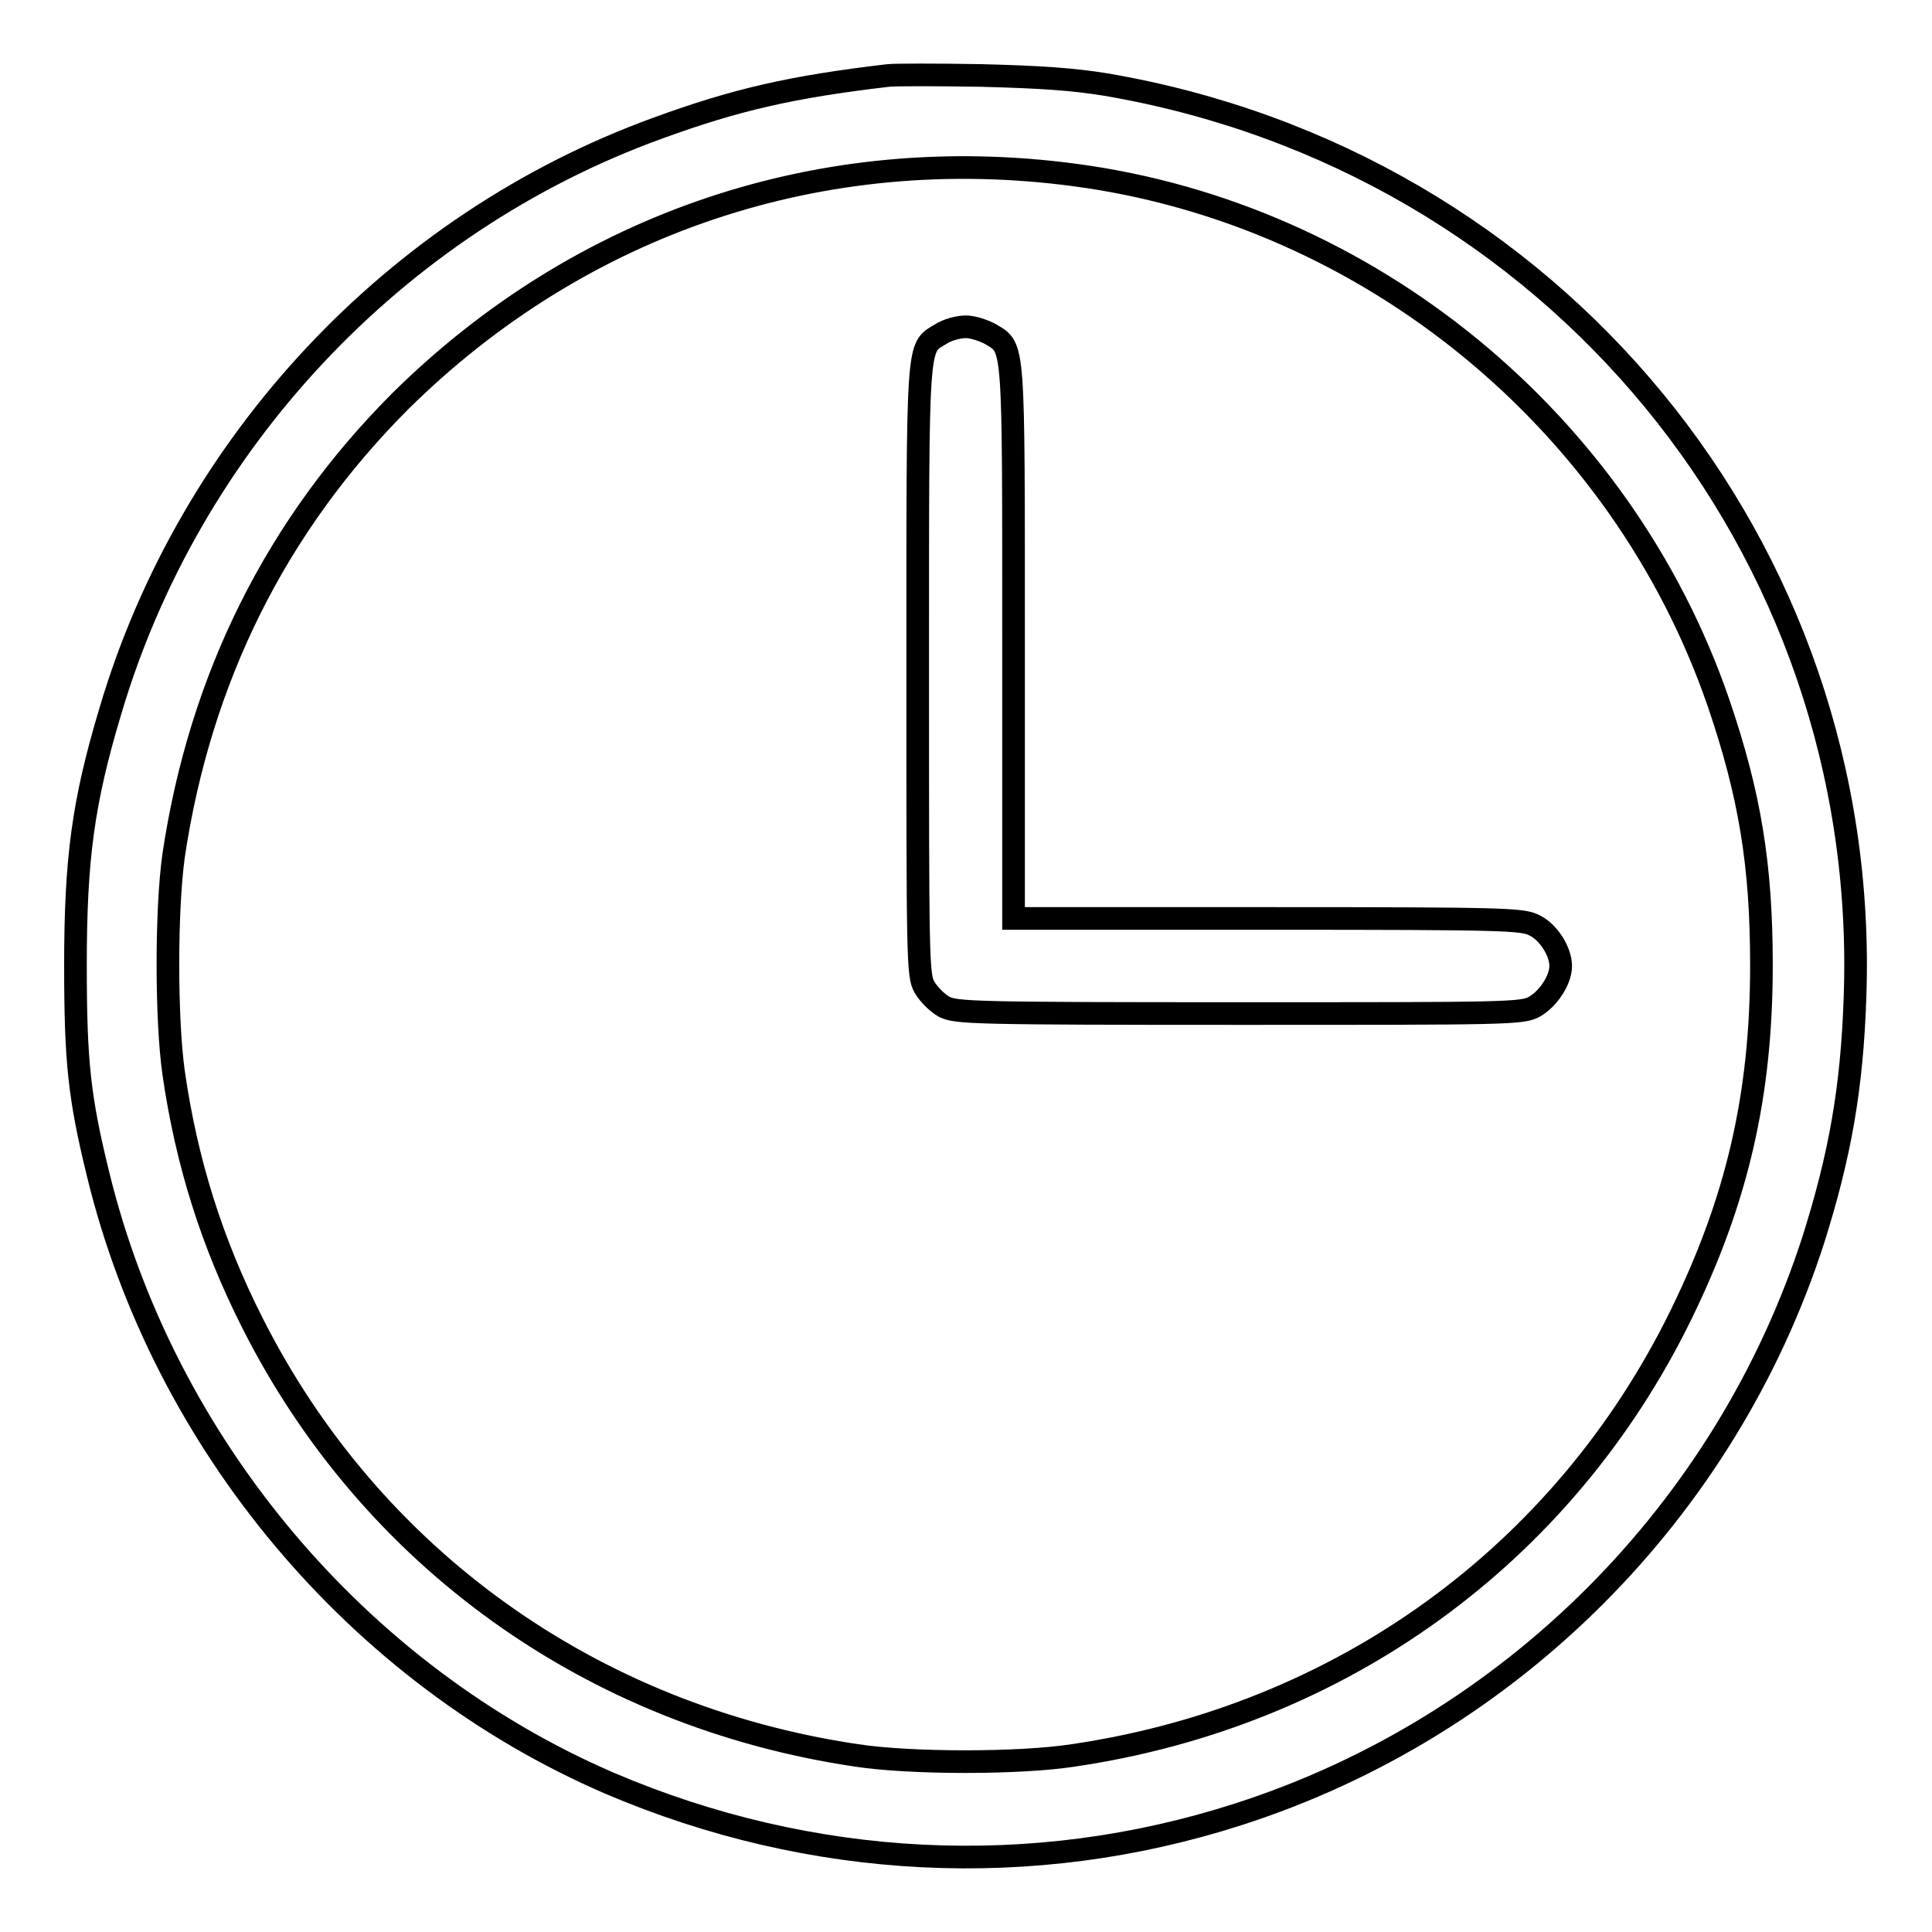 <?xml version="1.0" encoding="utf-8"?>
<!-- Svg Vector Icons : http://www.onlinewebfonts.com/icon -->
<!DOCTYPE svg PUBLIC "-//W3C//DTD SVG 1.1//EN" "http://www.w3.org/Graphics/SVG/1.1/DTD/svg11.dtd">
<svg version="1.1" xmlns="http://www.w3.org/2000/svg" xmlns:xlink="http://www.w3.org/1999/xlink" x="0px" y="0px" viewBox="0 0 256 256" enable-background="new 0 0 256 256" xml:space="preserve">
<g><g><g><path stroke-width="3" fill-opacity="0" stroke="#000000"  d="M117.7,10c-12.8,1.5-20.2,3.2-30.6,7c-34.7,12.6-62,41.7-72.5,77.3C11,106.3,10,113.8,10,127.9c0,12.8,0.5,17.5,3,27.7c8.7,35.7,34.4,66.3,67.8,80.7c26.7,11.4,56,12.9,83.3,4.1c36.1-11.6,64.6-40.2,76.2-76.2c3.5-11.1,5.1-20,5.5-32.1c2.1-59.6-40-110.8-99.3-120.9c-4.3-0.7-8.6-1-16.5-1.2C124.2,9.9,118.6,9.9,117.7,10z M142.5,23.2c38.9,5.2,72.4,32.7,85.2,69.9c4.2,12.3,5.7,21.6,5.7,34.8c0,17.2-3.2,31.1-10.7,46.4c-15.6,31.8-45.1,53.1-80.5,58.3c-7.1,1.1-21.5,1.1-28.7,0c-35.1-5.2-64.4-26.2-80.1-57.4c-5.3-10.5-8.7-21.2-10.4-33.1c-1-7.1-1-21.5,0-28.7c3.5-23.5,13.6-43.8,30.1-60.3C77,29.5,109,18.7,142.5,23.2z"/><path stroke-width="3" fill-opacity="0" stroke="#000000"  d="M124.6,44.3c-3.1,1.9-3,0.2-3,44.6c0,38.1,0,40.4,0.9,41.9c0.5,0.9,1.7,2.1,2.6,2.6c1.6,0.8,3.7,0.9,39.1,0.9c35.3,0,37.5,0,39.1-0.9c1.8-1,3.5-3.5,3.5-5.4c0-1.9-1.6-4.5-3.5-5.4c-1.6-0.8-3.6-0.9-35.3-0.9h-33.7V85.1c0-40.2,0.1-38.9-3-40.8c-0.9-0.5-2.4-1-3.3-1C127,43.3,125.5,43.7,124.6,44.3z"/></g></g></g>
</svg>